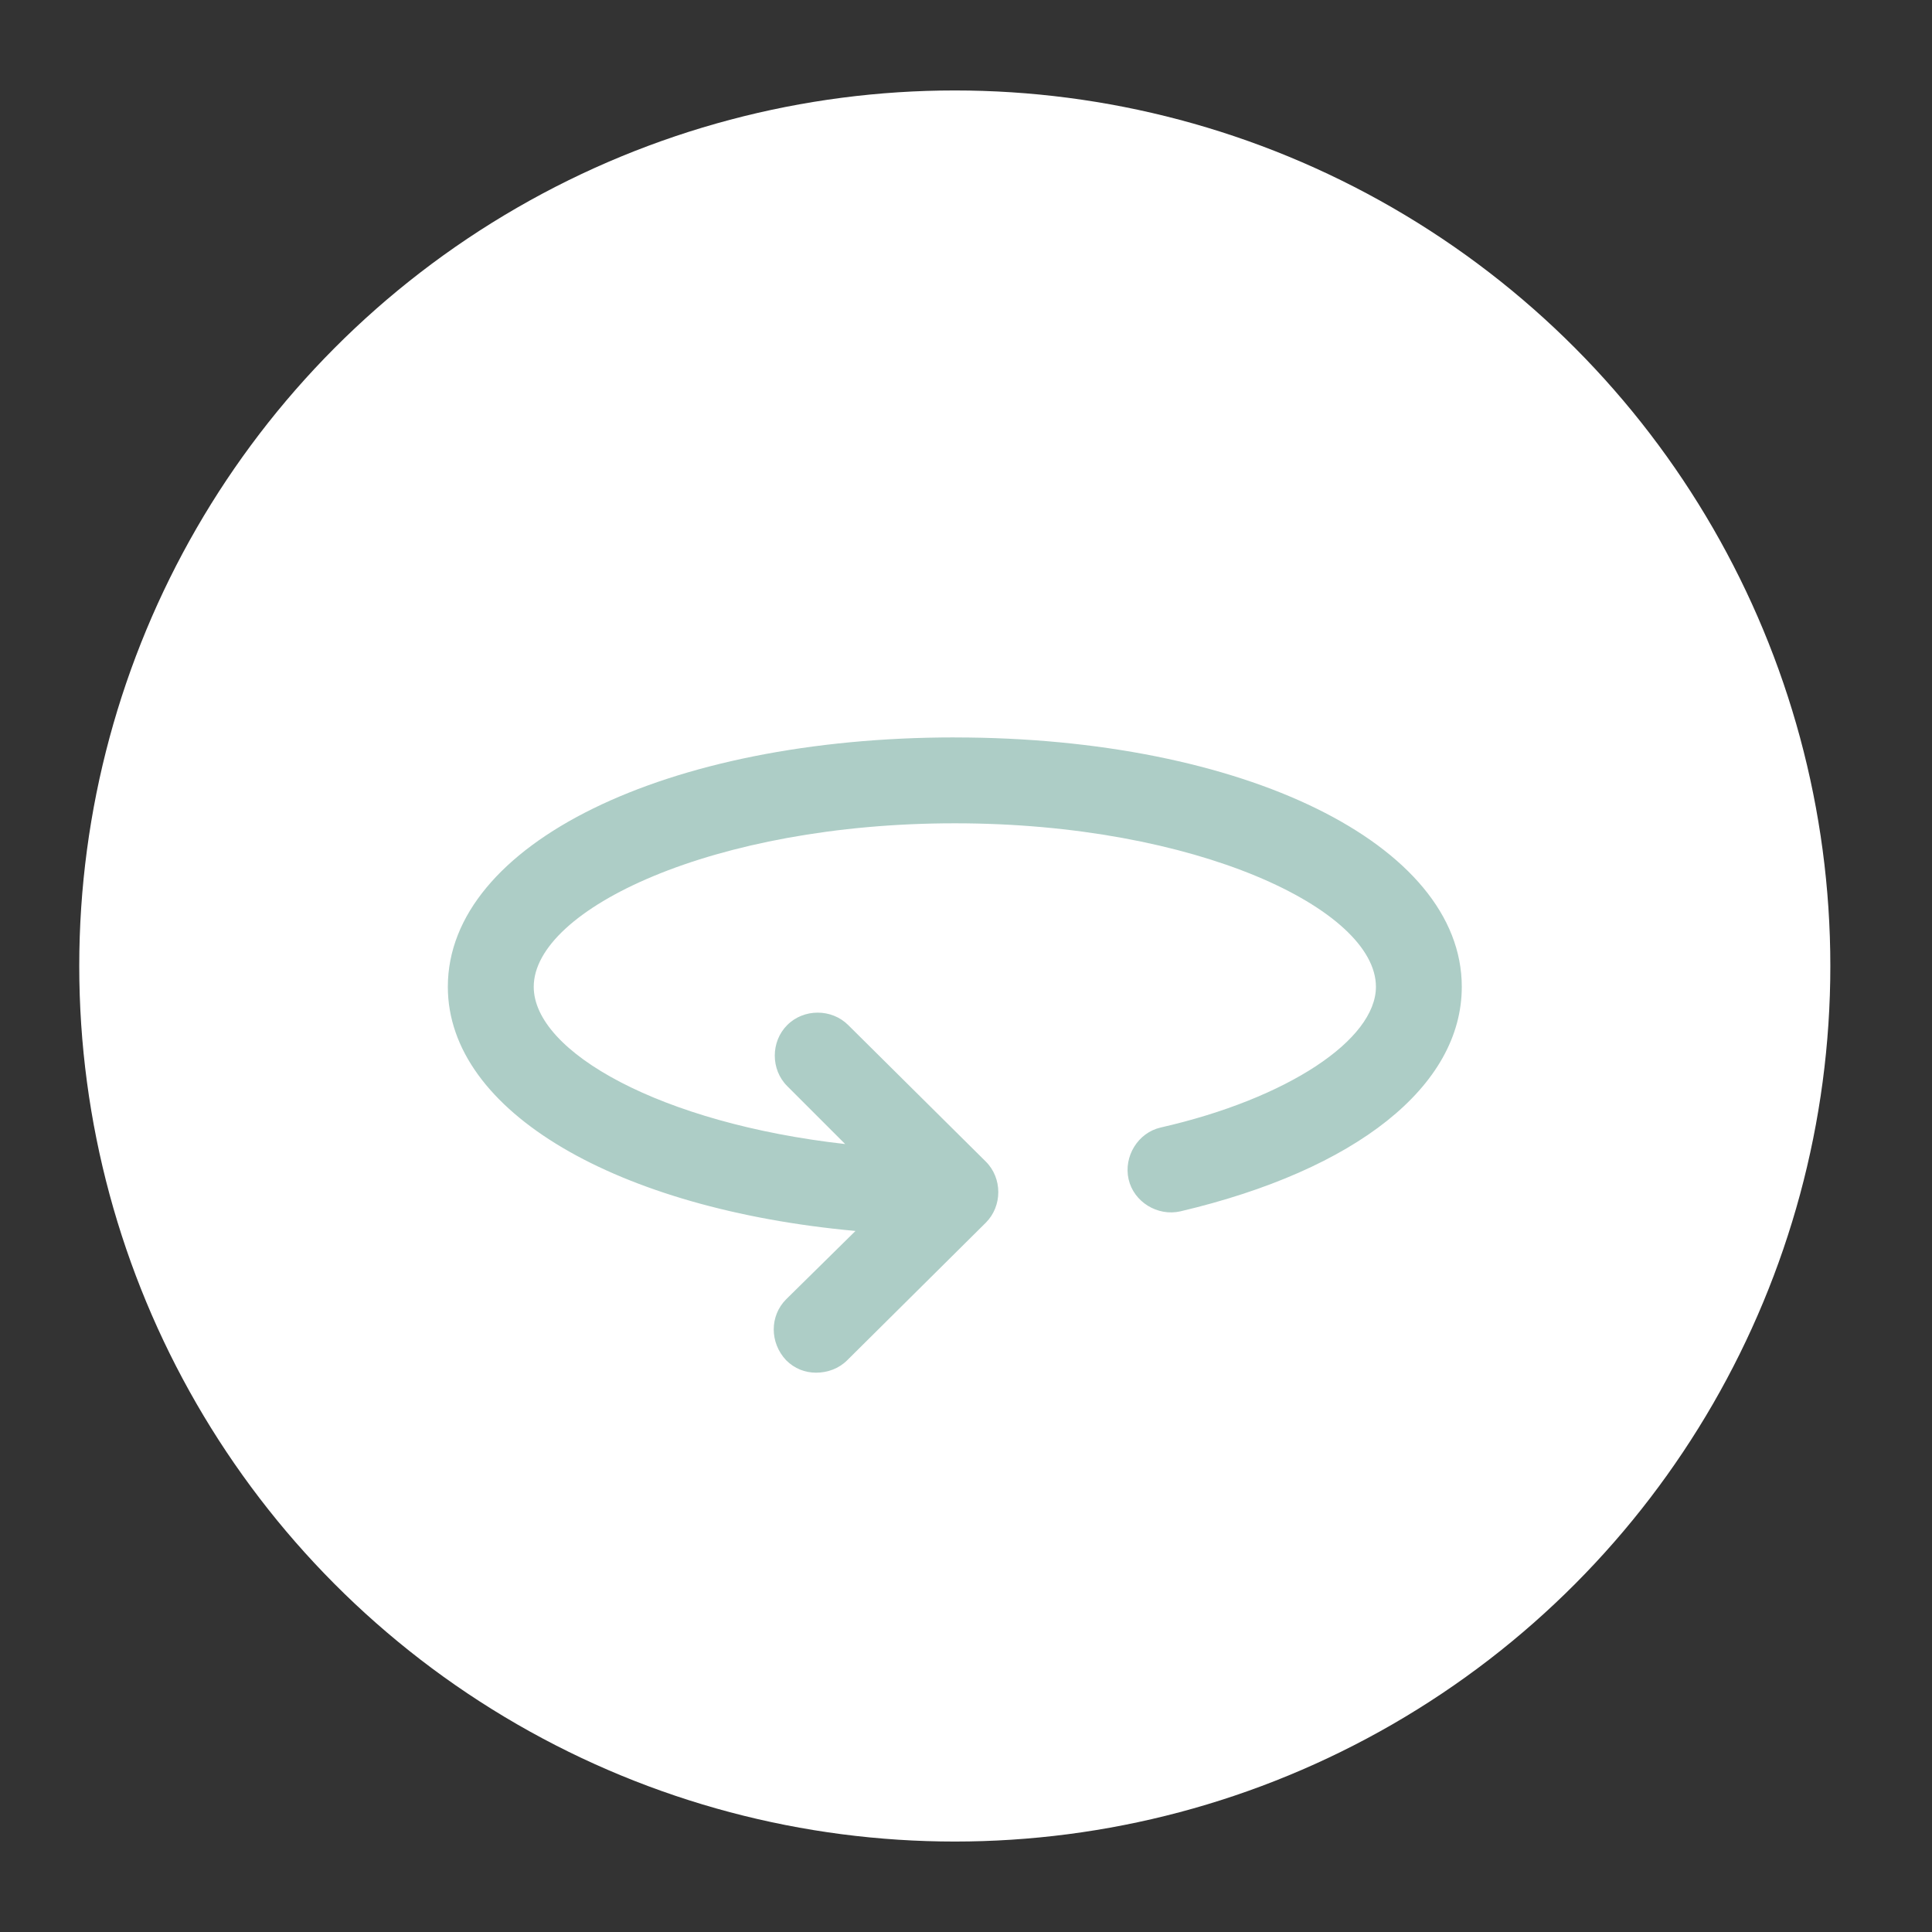 <?xml version="1.0" encoding="UTF-8"?>
<svg id="Layer_1" data-name="Layer 1" xmlns="http://www.w3.org/2000/svg" viewBox="0 0 500 500">
  <rect x="0" y="0" width="500" height="500" fill="#333333" stroke="none"/>
  <defs>
    <style>
      .cls-1 {
        fill: #adcdc6;
      }

      .cls-2 {
        fill: #fff;
      }
    </style>
  </defs>
  <circle class="cls-2" cx="247.1" cy="250" r="226.59"/>
  <path class="cls-1" d="M247.11,190.84c-74.7,0-131.21,27.58-131.21,64.54,0,32.39,43.91,57.56,105.5,63.19l-17.94,17.68c-4.29,4.29-4.29,11.24,0,15.79,2.14,2.14,4.82,3.21,7.76,3.21s5.89-1.07,8.03-3.21l35.89-35.62c4.29-4.29,4.29-11.52,0-15.79l-35.62-35.34c-4.29-4.29-11.52-4.29-15.79,0-4.29,4.29-4.29,11.52,0,15.79l15,15c-47.67-5.36-80.6-23.83-80.6-40.7,0-20.08,46.59-42.31,108.98-42.31s108.98,22.23,108.98,42.31c0,13.66-22.76,28.92-55.7,36.42-5.89,1.34-9.64,7.5-8.31,13.39,1.34,5.89,7.5,9.64,13.39,8.31,45.53-10.72,72.84-32.41,72.84-58.12,0-36.94-56.5-64.53-131.21-64.53h0Z"/>
</svg>